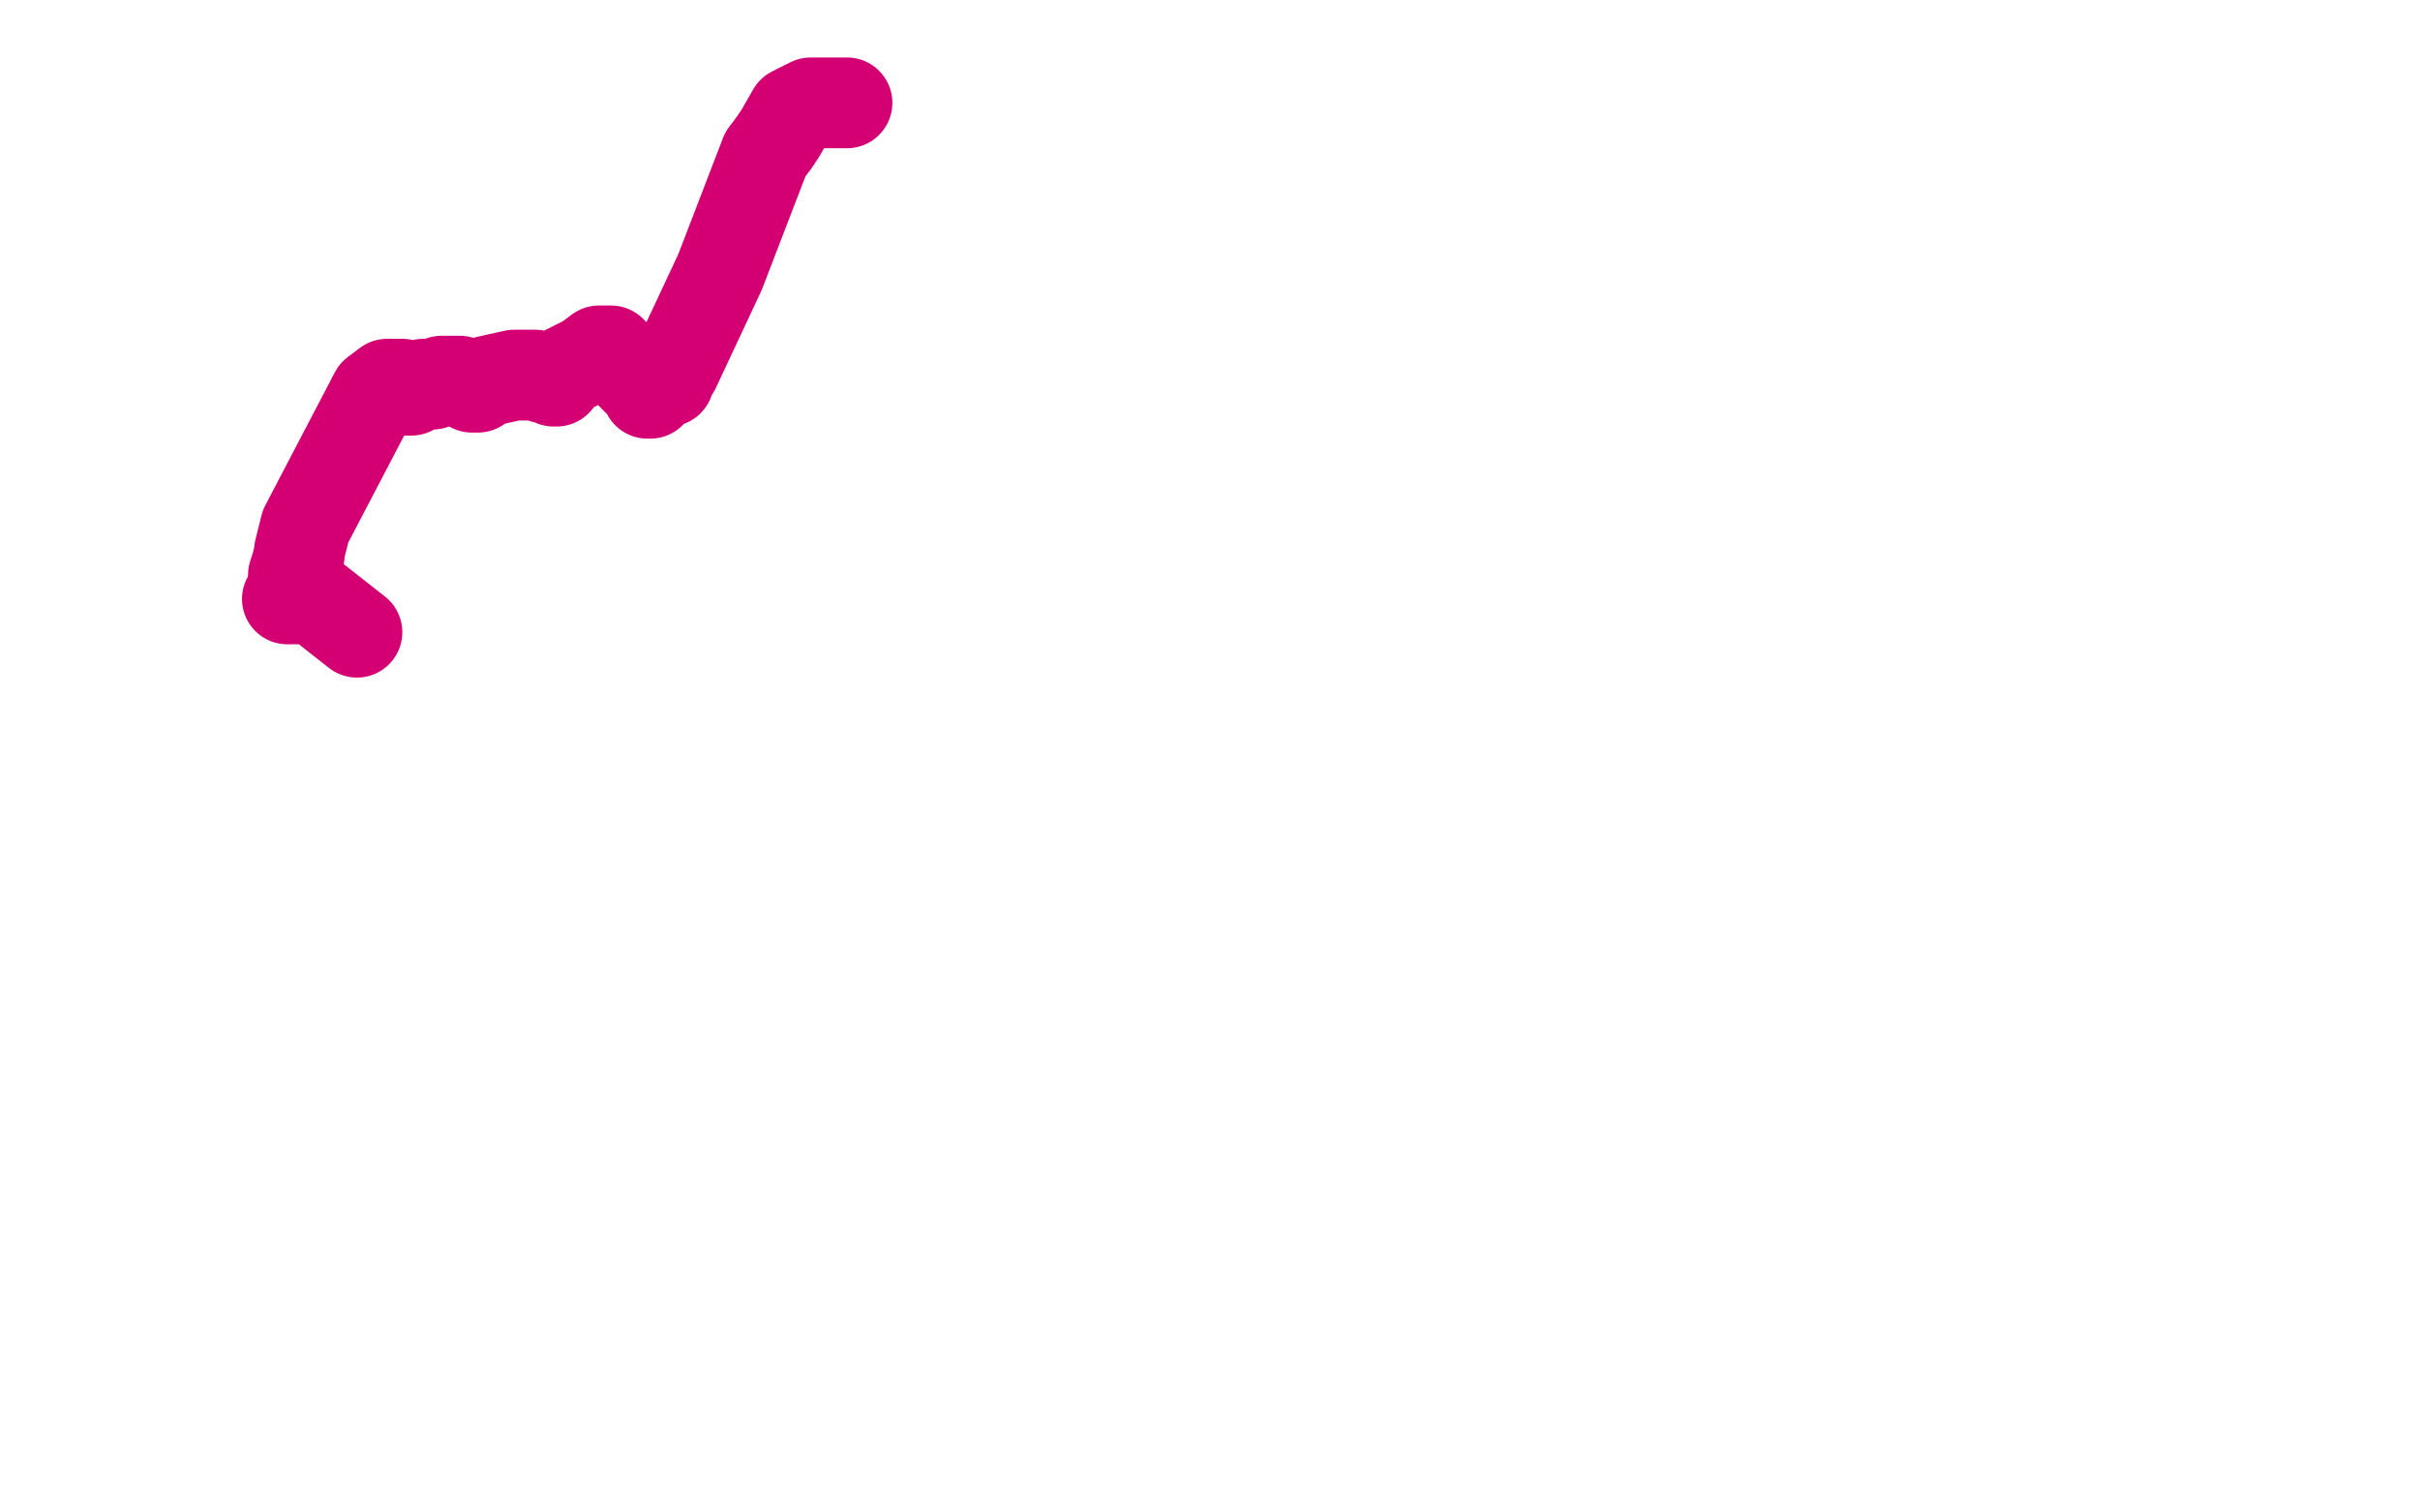 <?xml version="1.0" standalone="no"?>
<!DOCTYPE svg PUBLIC "-//W3C//DTD SVG 1.1//EN"
"http://www.w3.org/Graphics/SVG/1.1/DTD/svg11.dtd">

<svg width="800" height="500" version="1.1" xmlns="http://www.w3.org/2000/svg" xmlns:xlink="http://www.w3.org/1999/xlink" style="stroke-antialiasing: false"><desc>This SVG has been created on https://colorillo.com/</desc><rect x='0' y='0' width='800' height='500' style='fill: rgb(255,255,255); stroke-width:0' /><polyline points="97,195 97,193 97,193 97,190 97,190 98,187 99,183 99,182 101,174 124,130 128,127 131,127 132,127 133,127 133,128 133,129 134,129 136,129 140,127 143,127 146,126 147,126 148,126 150,126 152,126 154,127 156,128 157,128 158,128 161,126 170,124 175,124 177,124 180,125 182,125 183,126 184,126 186,123 194,119 198,116 202,116 205,119 208,123 210,125 213,128 214,130 215,130 215,128 216,128" style="fill: none; stroke: #d40073; stroke-width: 30; stroke-linejoin: round; stroke-linecap: round; stroke-antialiasing: false; stroke-antialias: 0; opacity: 1.0"/>
<circle cx="214.5" cy="129.5" r="15" style="fill: #d40073; stroke-antialiasing: false; stroke-antialias: 0; opacity: 1.0"/>
<polyline points="221,126 221,124 221,124 223,122 223,122 238,90 253,51 256,47 258,44 262,37 264,36 268,34 274,34 280,34" style="fill: none; stroke: #d40073; stroke-width: 30; stroke-linejoin: round; stroke-linecap: round; stroke-antialiasing: false; stroke-antialias: 0; opacity: 1.0"/>
<polyline points="95,198 96,198 96,198 104,198 104,198 118,209" style="fill: none; stroke: #d40073; stroke-width: 30; stroke-linejoin: round; stroke-linecap: round; stroke-antialiasing: false; stroke-antialias: 0; opacity: 1.0"/>
</svg>
